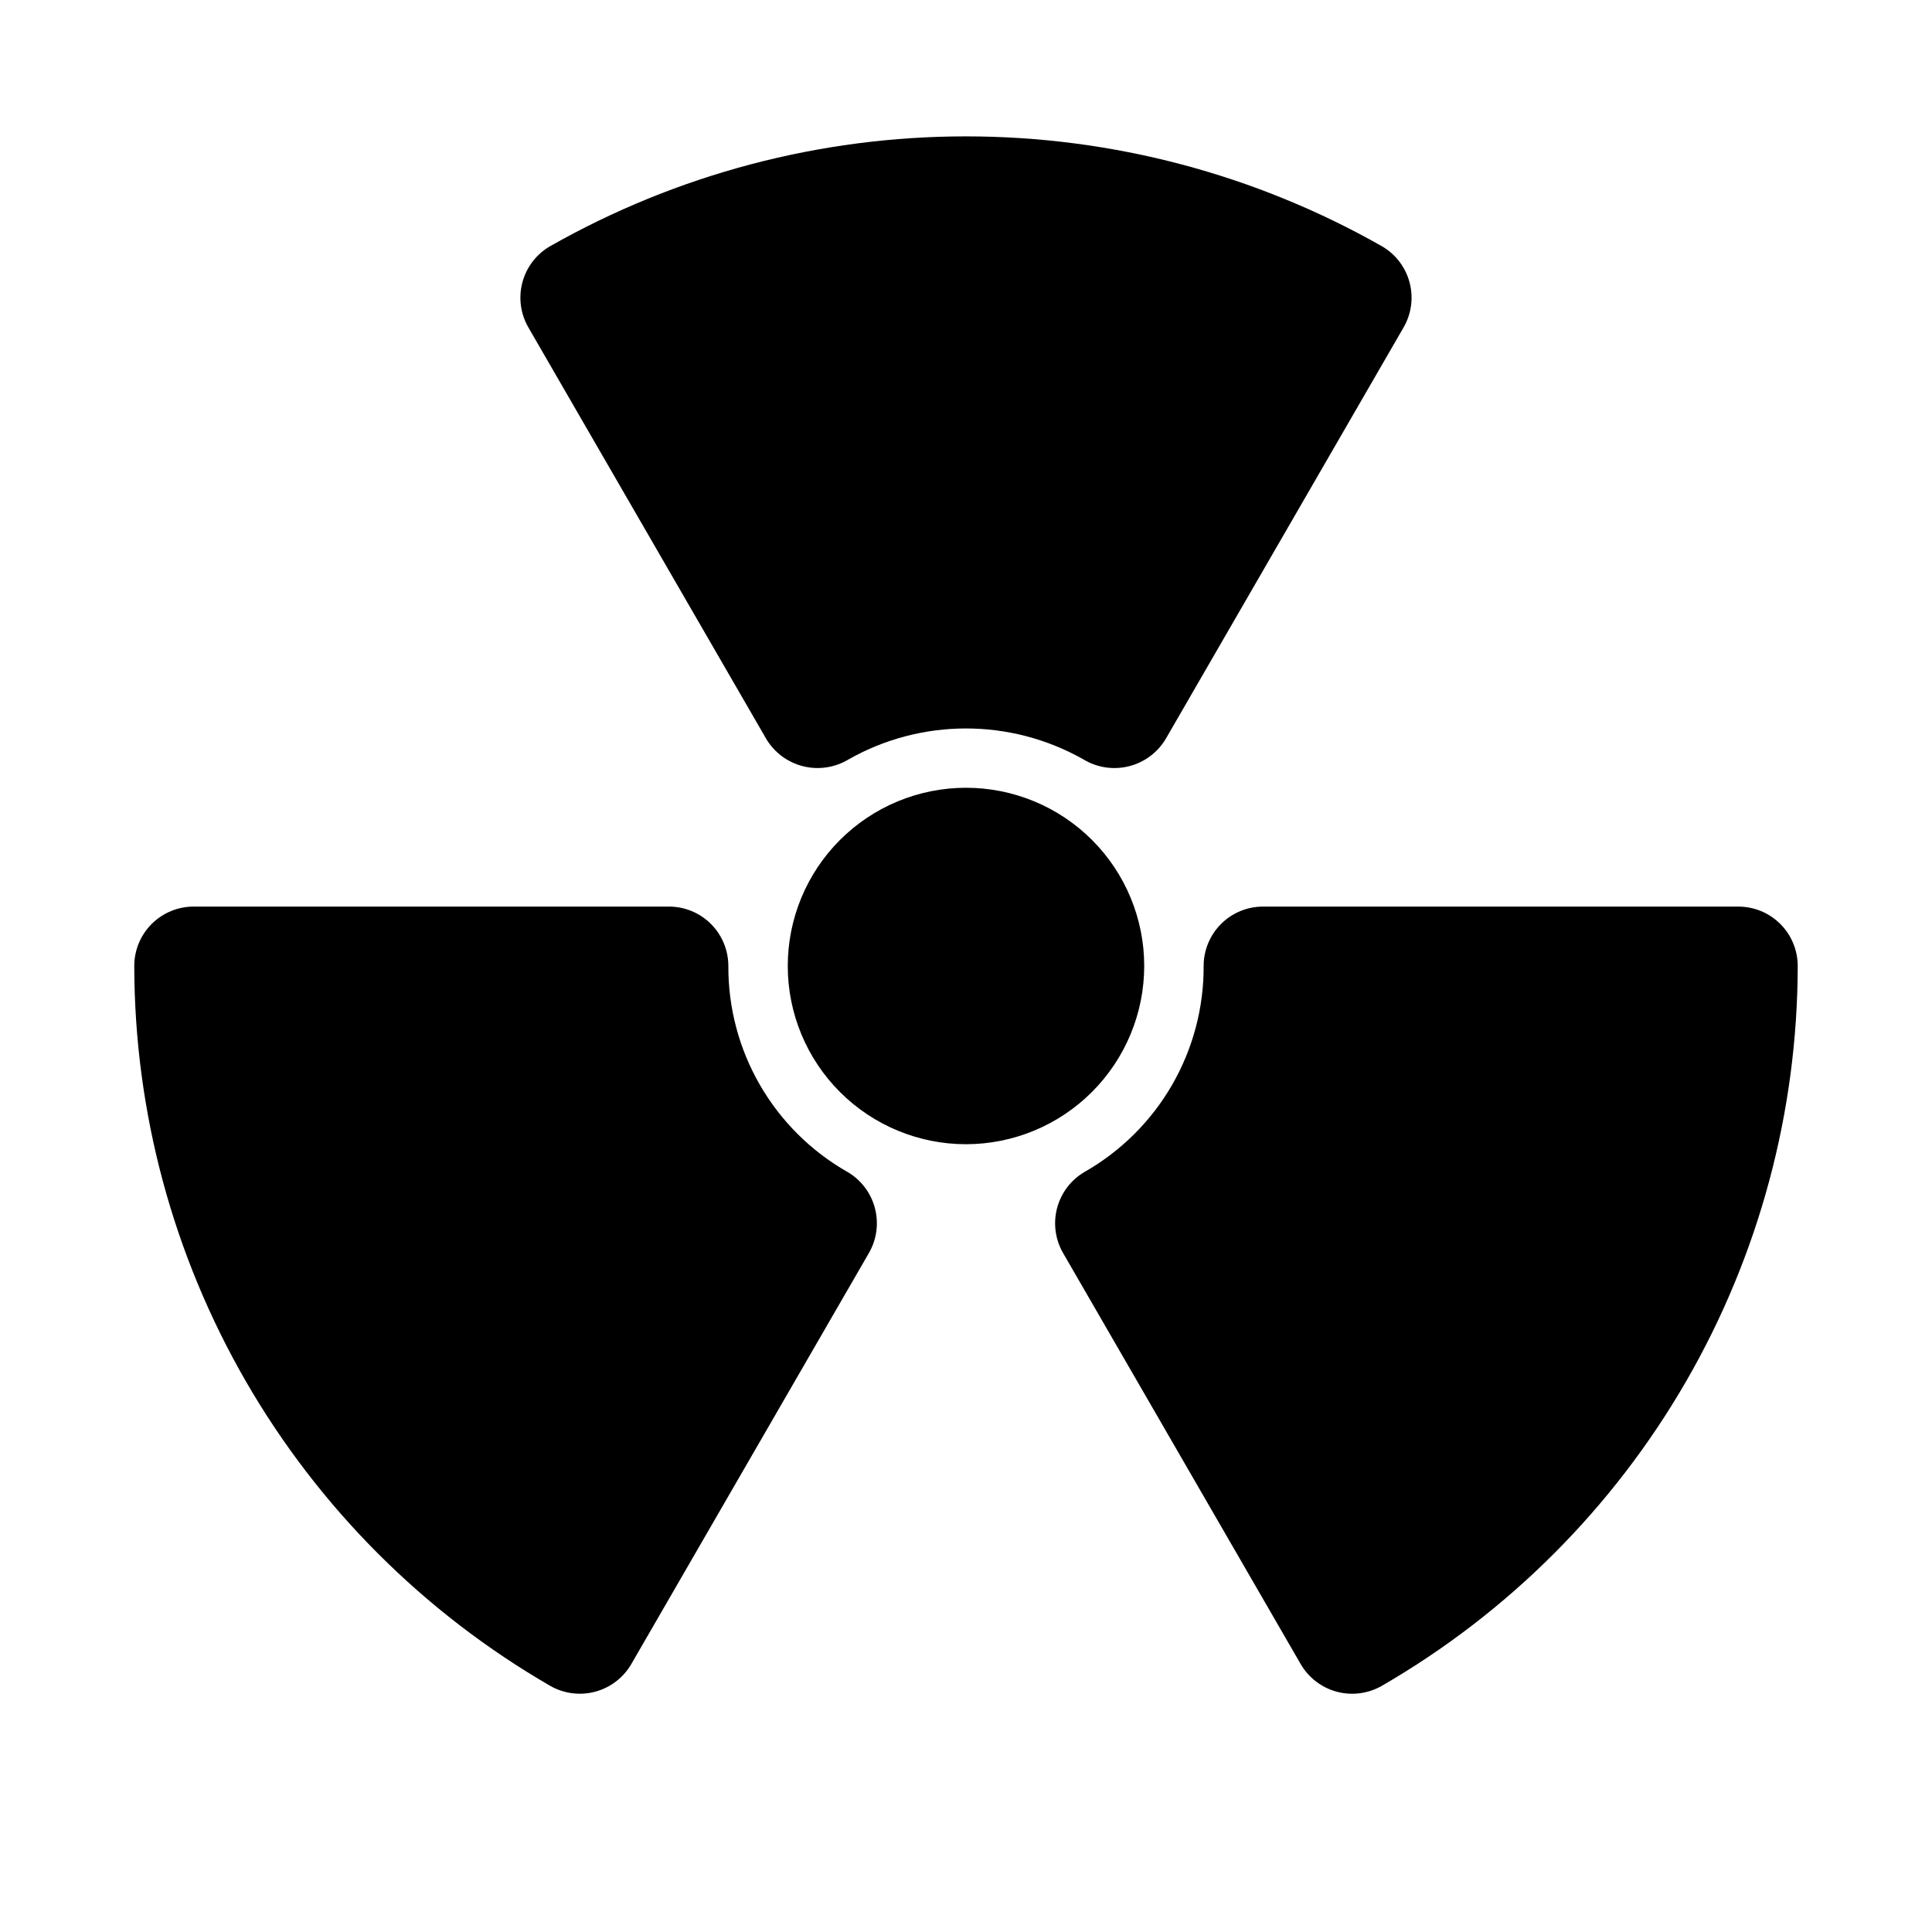 <?xml version="1.0" encoding="UTF-8"?>
<!-- Uploaded to: ICON Repo, www.svgrepo.com, Generator: ICON Repo Mixer Tools -->
<svg fill="#000000" width="800px" height="800px" version="1.1" viewBox="144 144 512 512" xmlns="http://www.w3.org/2000/svg">
 <path d="m400 447.23c-12.527 0-24.543-4.977-33.398-13.832-8.859-8.859-13.836-20.875-13.836-33.398 0-12.527 4.977-24.543 13.836-33.398 8.855-8.859 20.871-13.836 33.398-13.836 12.523 0 24.539 4.977 33.398 13.836 8.855 8.855 13.832 20.871 13.832 33.398-0.012 12.52-4.992 24.527-13.848 33.383-8.855 8.855-20.863 13.836-33.383 13.848zm204.67-62.977h-125.95c-4.176 0-8.18 1.656-11.133 4.609-2.953 2.953-4.613 6.961-4.609 11.137 0.051 11.07-2.844 21.953-8.379 31.539-5.539 9.586-13.527 17.527-23.141 23.012-3.606 2.094-6.234 5.535-7.309 9.566-1.074 4.027-0.512 8.32 1.57 11.934l62.977 108.95c2.094 3.606 5.531 6.238 9.559 7.32 4.027 1.078 8.32 0.52 11.938-1.555 33.473-19.355 61.273-47.168 80.617-80.645 19.348-33.48 29.555-71.457 29.605-110.12 0.004-4.176-1.656-8.184-4.609-11.137-2.953-2.953-6.957-4.609-11.133-4.609zm-236.13 70.297c-9.617-5.484-17.602-13.426-23.141-23.012-5.539-9.586-8.43-20.469-8.379-31.539 0-4.176-1.66-8.184-4.609-11.137-2.953-2.953-6.961-4.609-11.137-4.609h-125.95c-4.176 0-8.18 1.656-11.133 4.609s-4.609 6.961-4.609 11.137c0.051 38.664 10.262 76.641 29.605 110.12 19.344 33.477 47.145 61.289 80.617 80.645 3.617 2.074 7.91 2.633 11.938 1.551 4.027-1.078 7.465-3.711 9.559-7.316l62.977-108.95c2.082-3.613 2.644-7.906 1.57-11.934-1.074-4.031-3.699-7.473-7.305-9.566zm-21.539-114.84h-0.004c2.148 3.66 5.676 6.305 9.793 7.344 4.113 1.039 8.473 0.383 12.102-1.816 19.301-10.918 42.91-10.918 62.207 0 3.629 2.203 7.988 2.859 12.105 1.82 4.117-1.039 7.644-3.688 9.789-7.348l62.977-108.95c2.086-3.613 2.652-7.902 1.578-11.934-1.074-4.027-3.707-7.469-7.312-9.562-33.605-19.09-71.59-29.125-110.24-29.125s-76.637 10.035-110.24 29.125c-3.609 2.094-6.238 5.535-7.312 9.562-1.074 4.031-0.508 8.32 1.574 11.934z"/>
</svg>